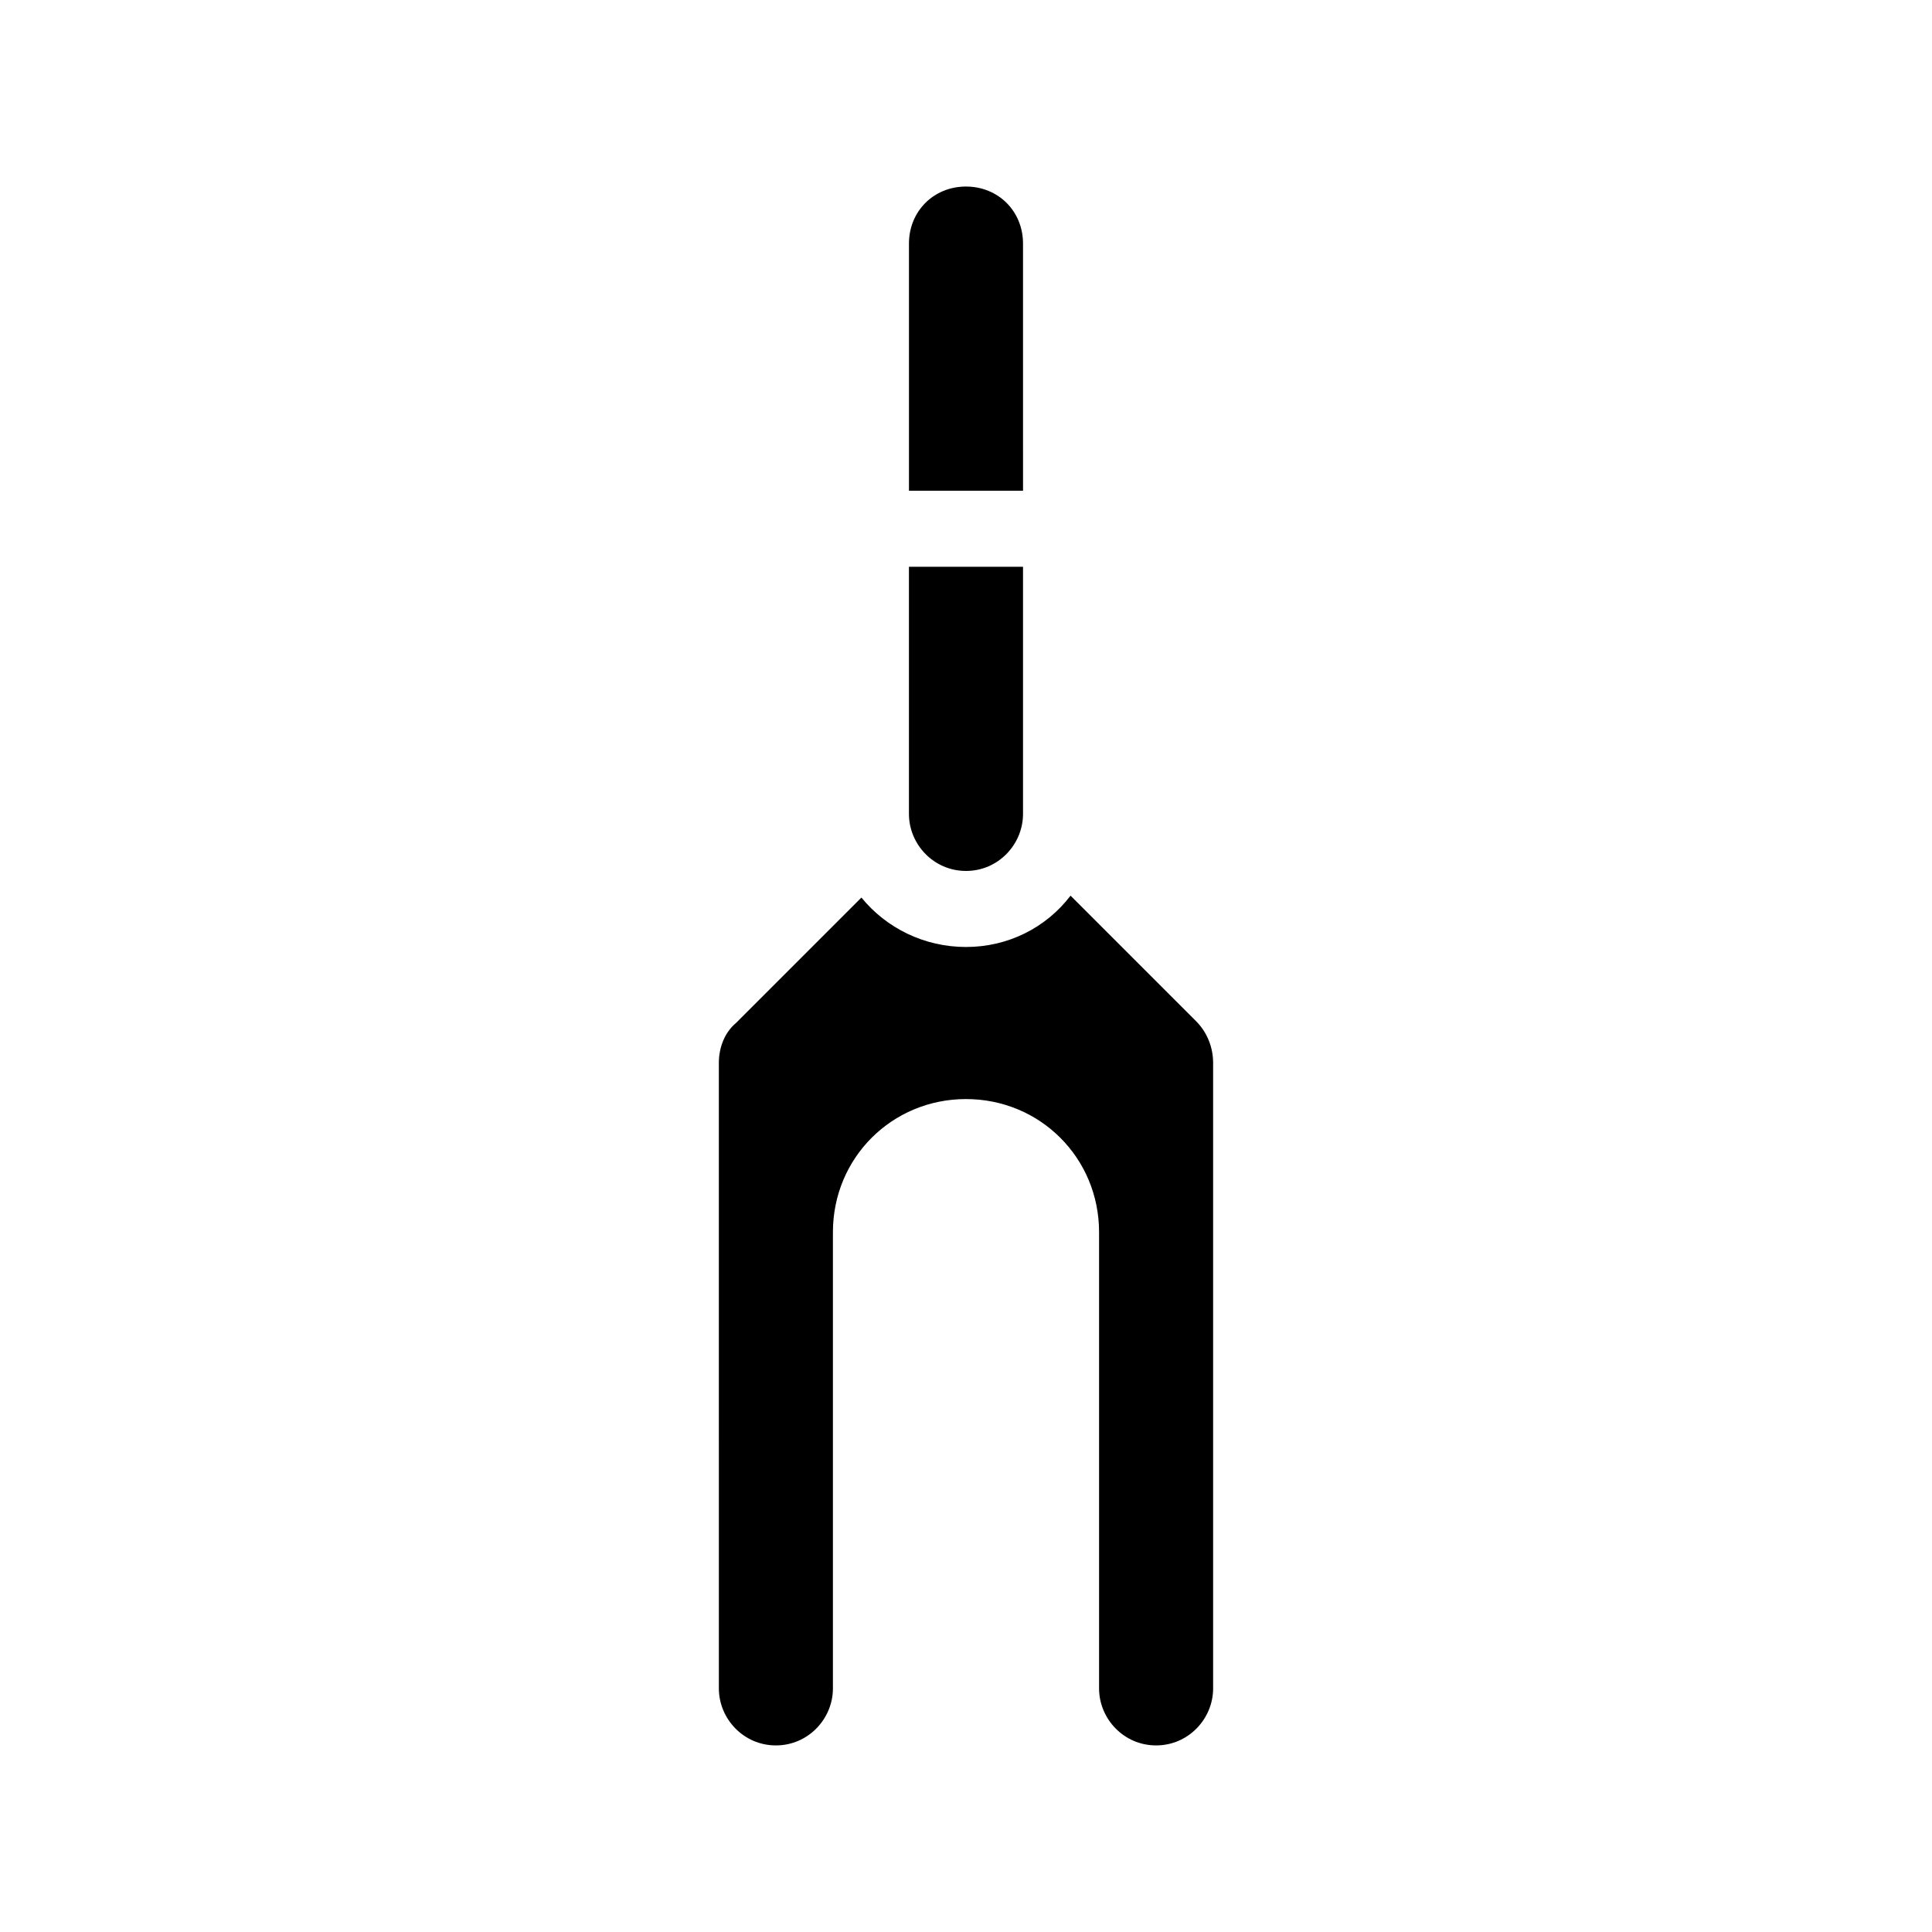 <?xml version="1.0" encoding="UTF-8"?>
<!-- Uploaded to: SVG Find, www.svgrepo.com, Generator: SVG Find Mixer Tools -->
<svg fill="#000000" width="800px" height="800px" version="1.1" viewBox="144 144 512 512" xmlns="http://www.w3.org/2000/svg">
 <path d="m465.49 425.69v165.75c0 8.062-6.551 15.113-15.113 15.113-8.566 0-15.113-7.055-15.113-15.113v-120.91c0-19.648-15.617-35.266-35.266-35.266s-35.266 15.617-35.266 35.266v120.91c0 8.062-6.551 15.113-15.113 15.113-8.566 0-15.113-7.055-15.113-15.113l-0.004-165.75c0-4.031 1.512-8.062 4.535-10.578l33.25-33.25c6.551 8.059 16.625 13.098 27.711 13.098 11.082 0 21.16-5.039 27.711-13.602l33.25 33.25c3.019 3.023 4.531 7.055 4.531 11.082zm-50.379-217.14c0-8.566-6.551-15.113-15.113-15.113-8.566 0-15.113 6.551-15.113 15.113v65.496h30.23zm-15.113 166.26c8.566 0 15.113-7.055 15.113-15.113v-65.496h-30.23v65.496c0 8.059 6.551 15.113 15.117 15.113z"/>
</svg>